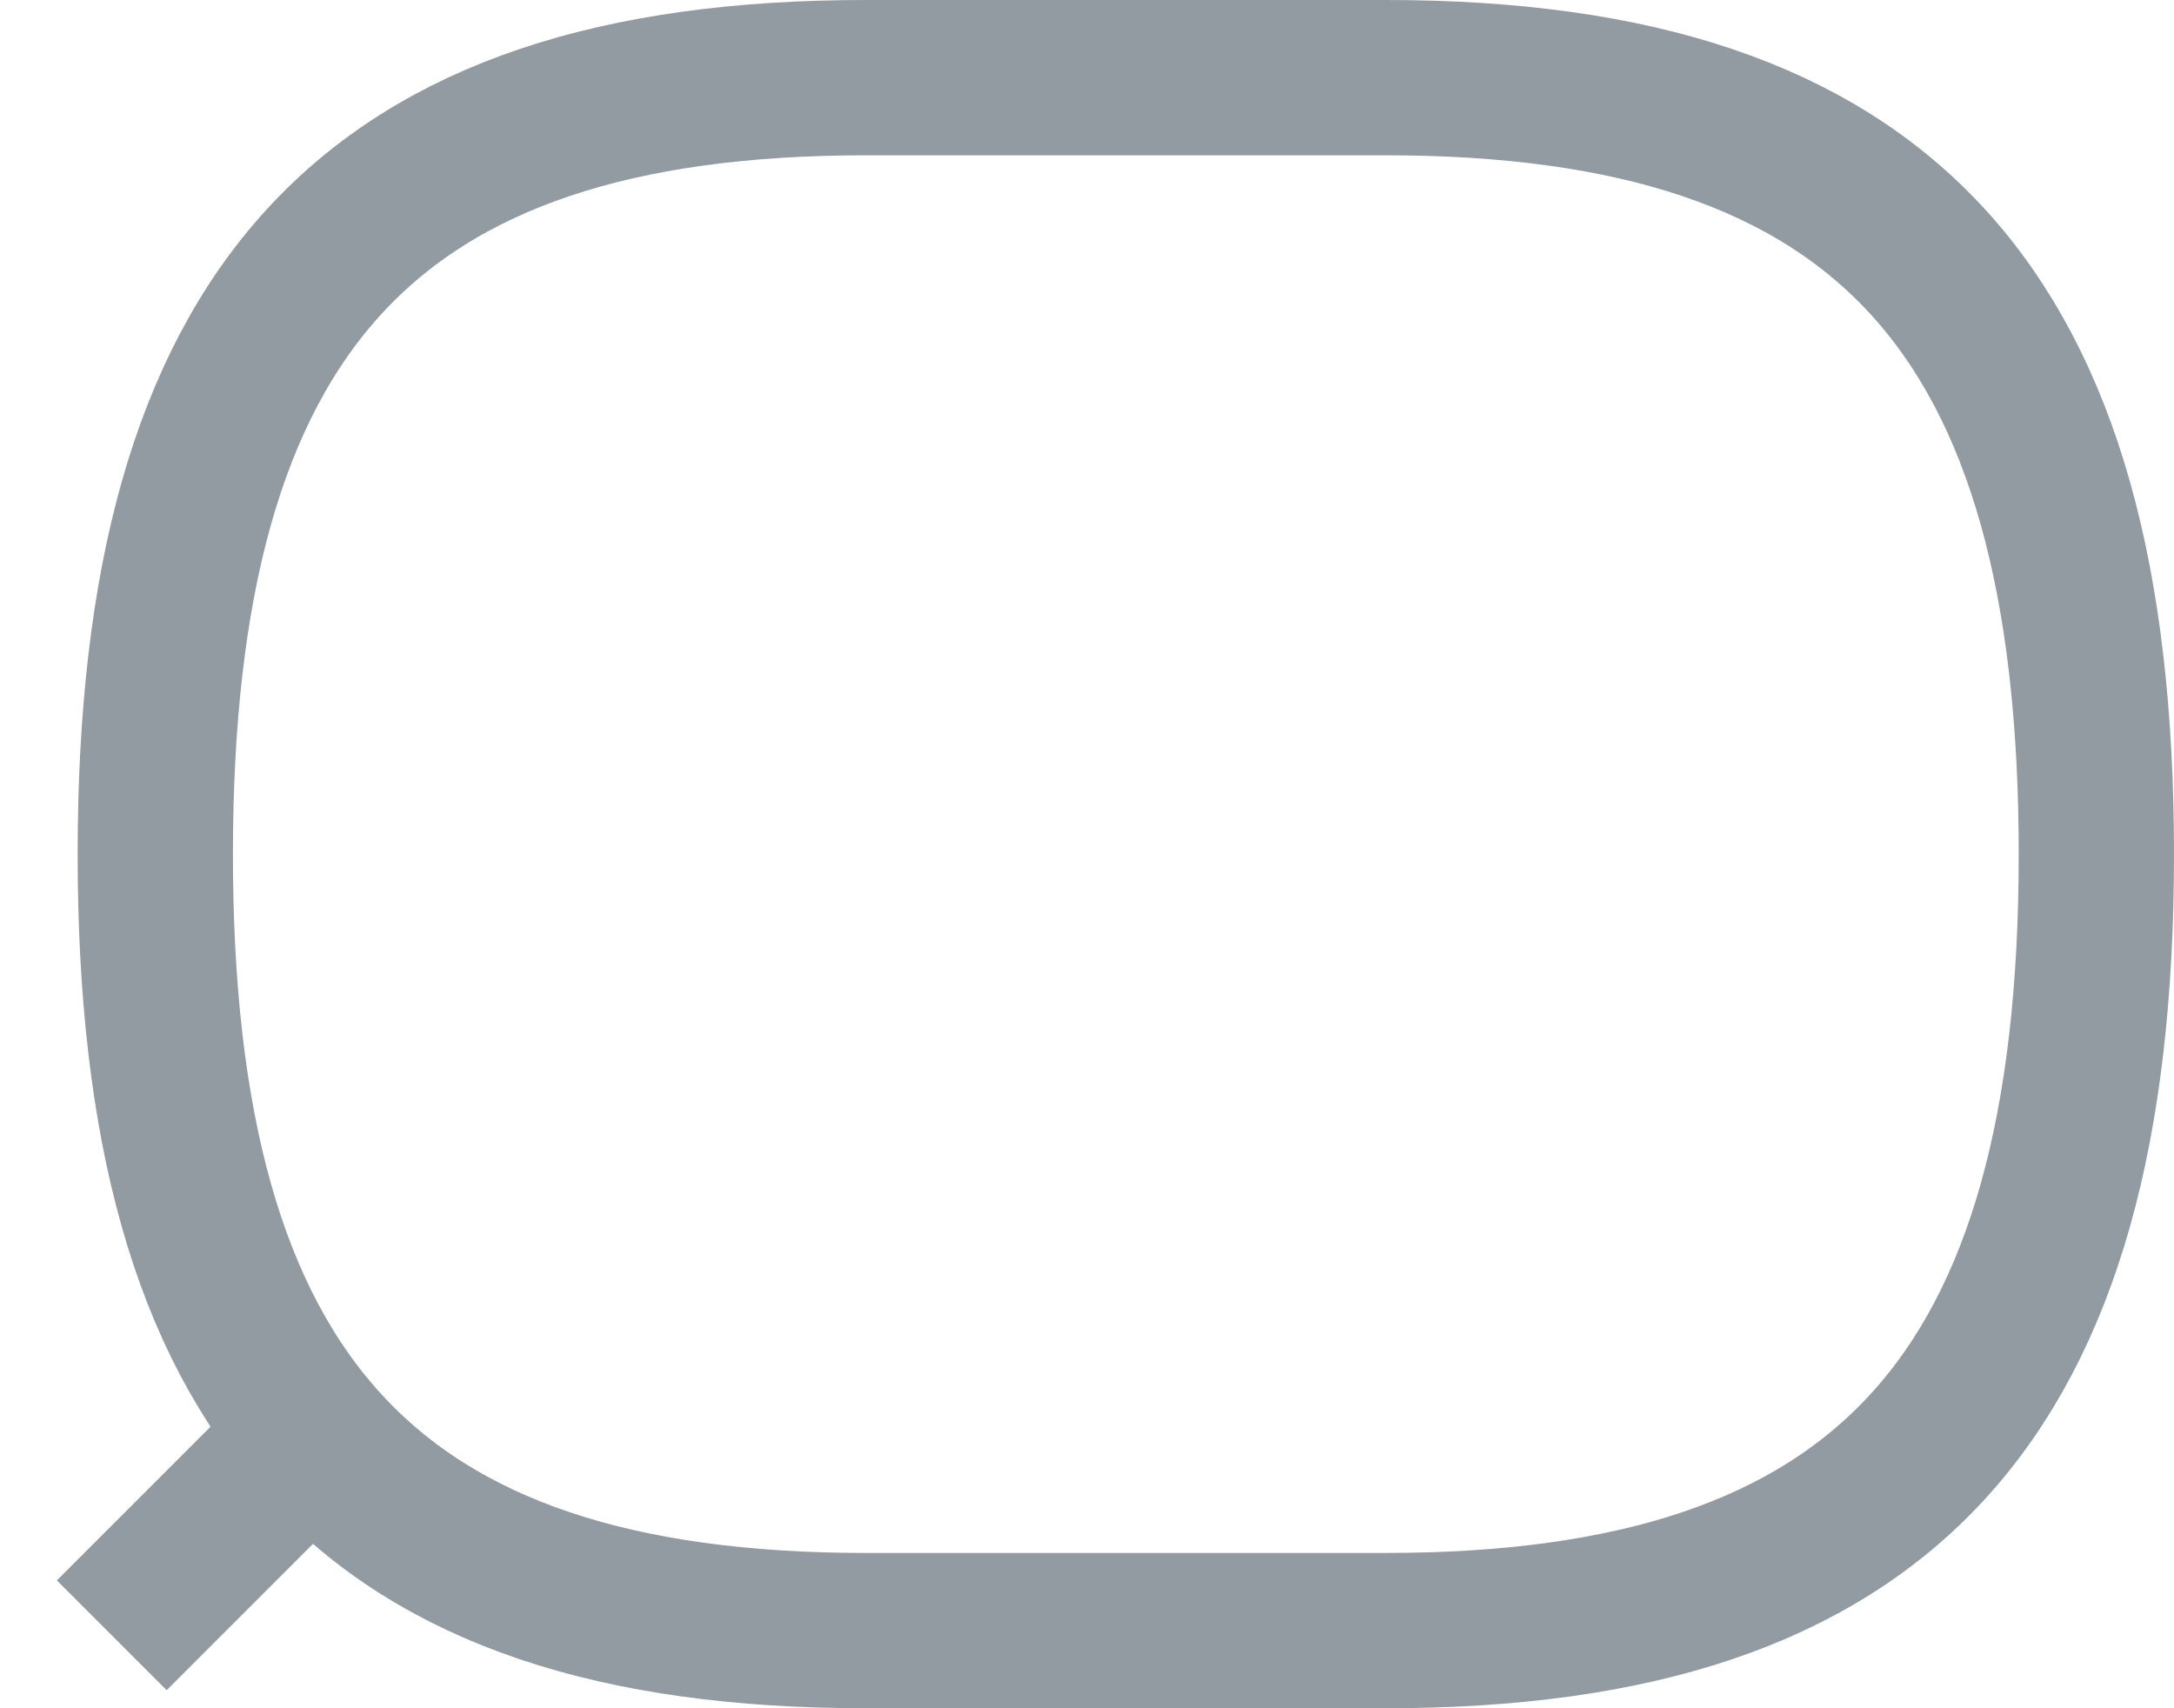 
<svg width="28px" height="22px" viewBox="0 0 28 22" version="1.1" xmlns="http://www.w3.org/2000/svg" xmlns:xlink="http://www.w3.org/1999/xlink">
    <!-- Generator: Sketch 45.2 (43514) - http://www.bohemiancoding.com/sketch -->
    <desc>Created with Sketch.</desc>
    <defs></defs>
    <g id="02_AreaReservada" stroke="none" stroke-width="1" fill="none" fill-rule="evenodd">
        <g id="1500_02_AreaReservada_MisFacturas01" transform="translate(-588, -115)">
            <g id="Subnavegacion" transform="translate(1, 90)">
                <g id="Menu-iconos" transform="translate(155, 22)">
                    <g id="AttCliente" transform="translate(432, 4)">
                        <g id="Att-Cliente">
                            <path d="M17.848,20 L11.152,20 C4.741,20 2,17.007 2,10.002 C2,2.993 4.741,0 11.152,0 L17.848,0 C24.265,0 27,2.993 27,10.002 C27,17.007 24.265,20 17.848,20 Z" id="Path" stroke="#929BA2" stroke-width="2"></path>
                            <polygon id="Rectangle-5" fill="#929BA2" fill-rule="evenodd" transform="translate(2.5, 19) rotate(-45) translate(-2.5, -19) " points="1 18 4 18 4 20 1 20"></polygon>
                        </g>
                    </g>
                </g>
            </g>
        </g>
    </g>
</svg>